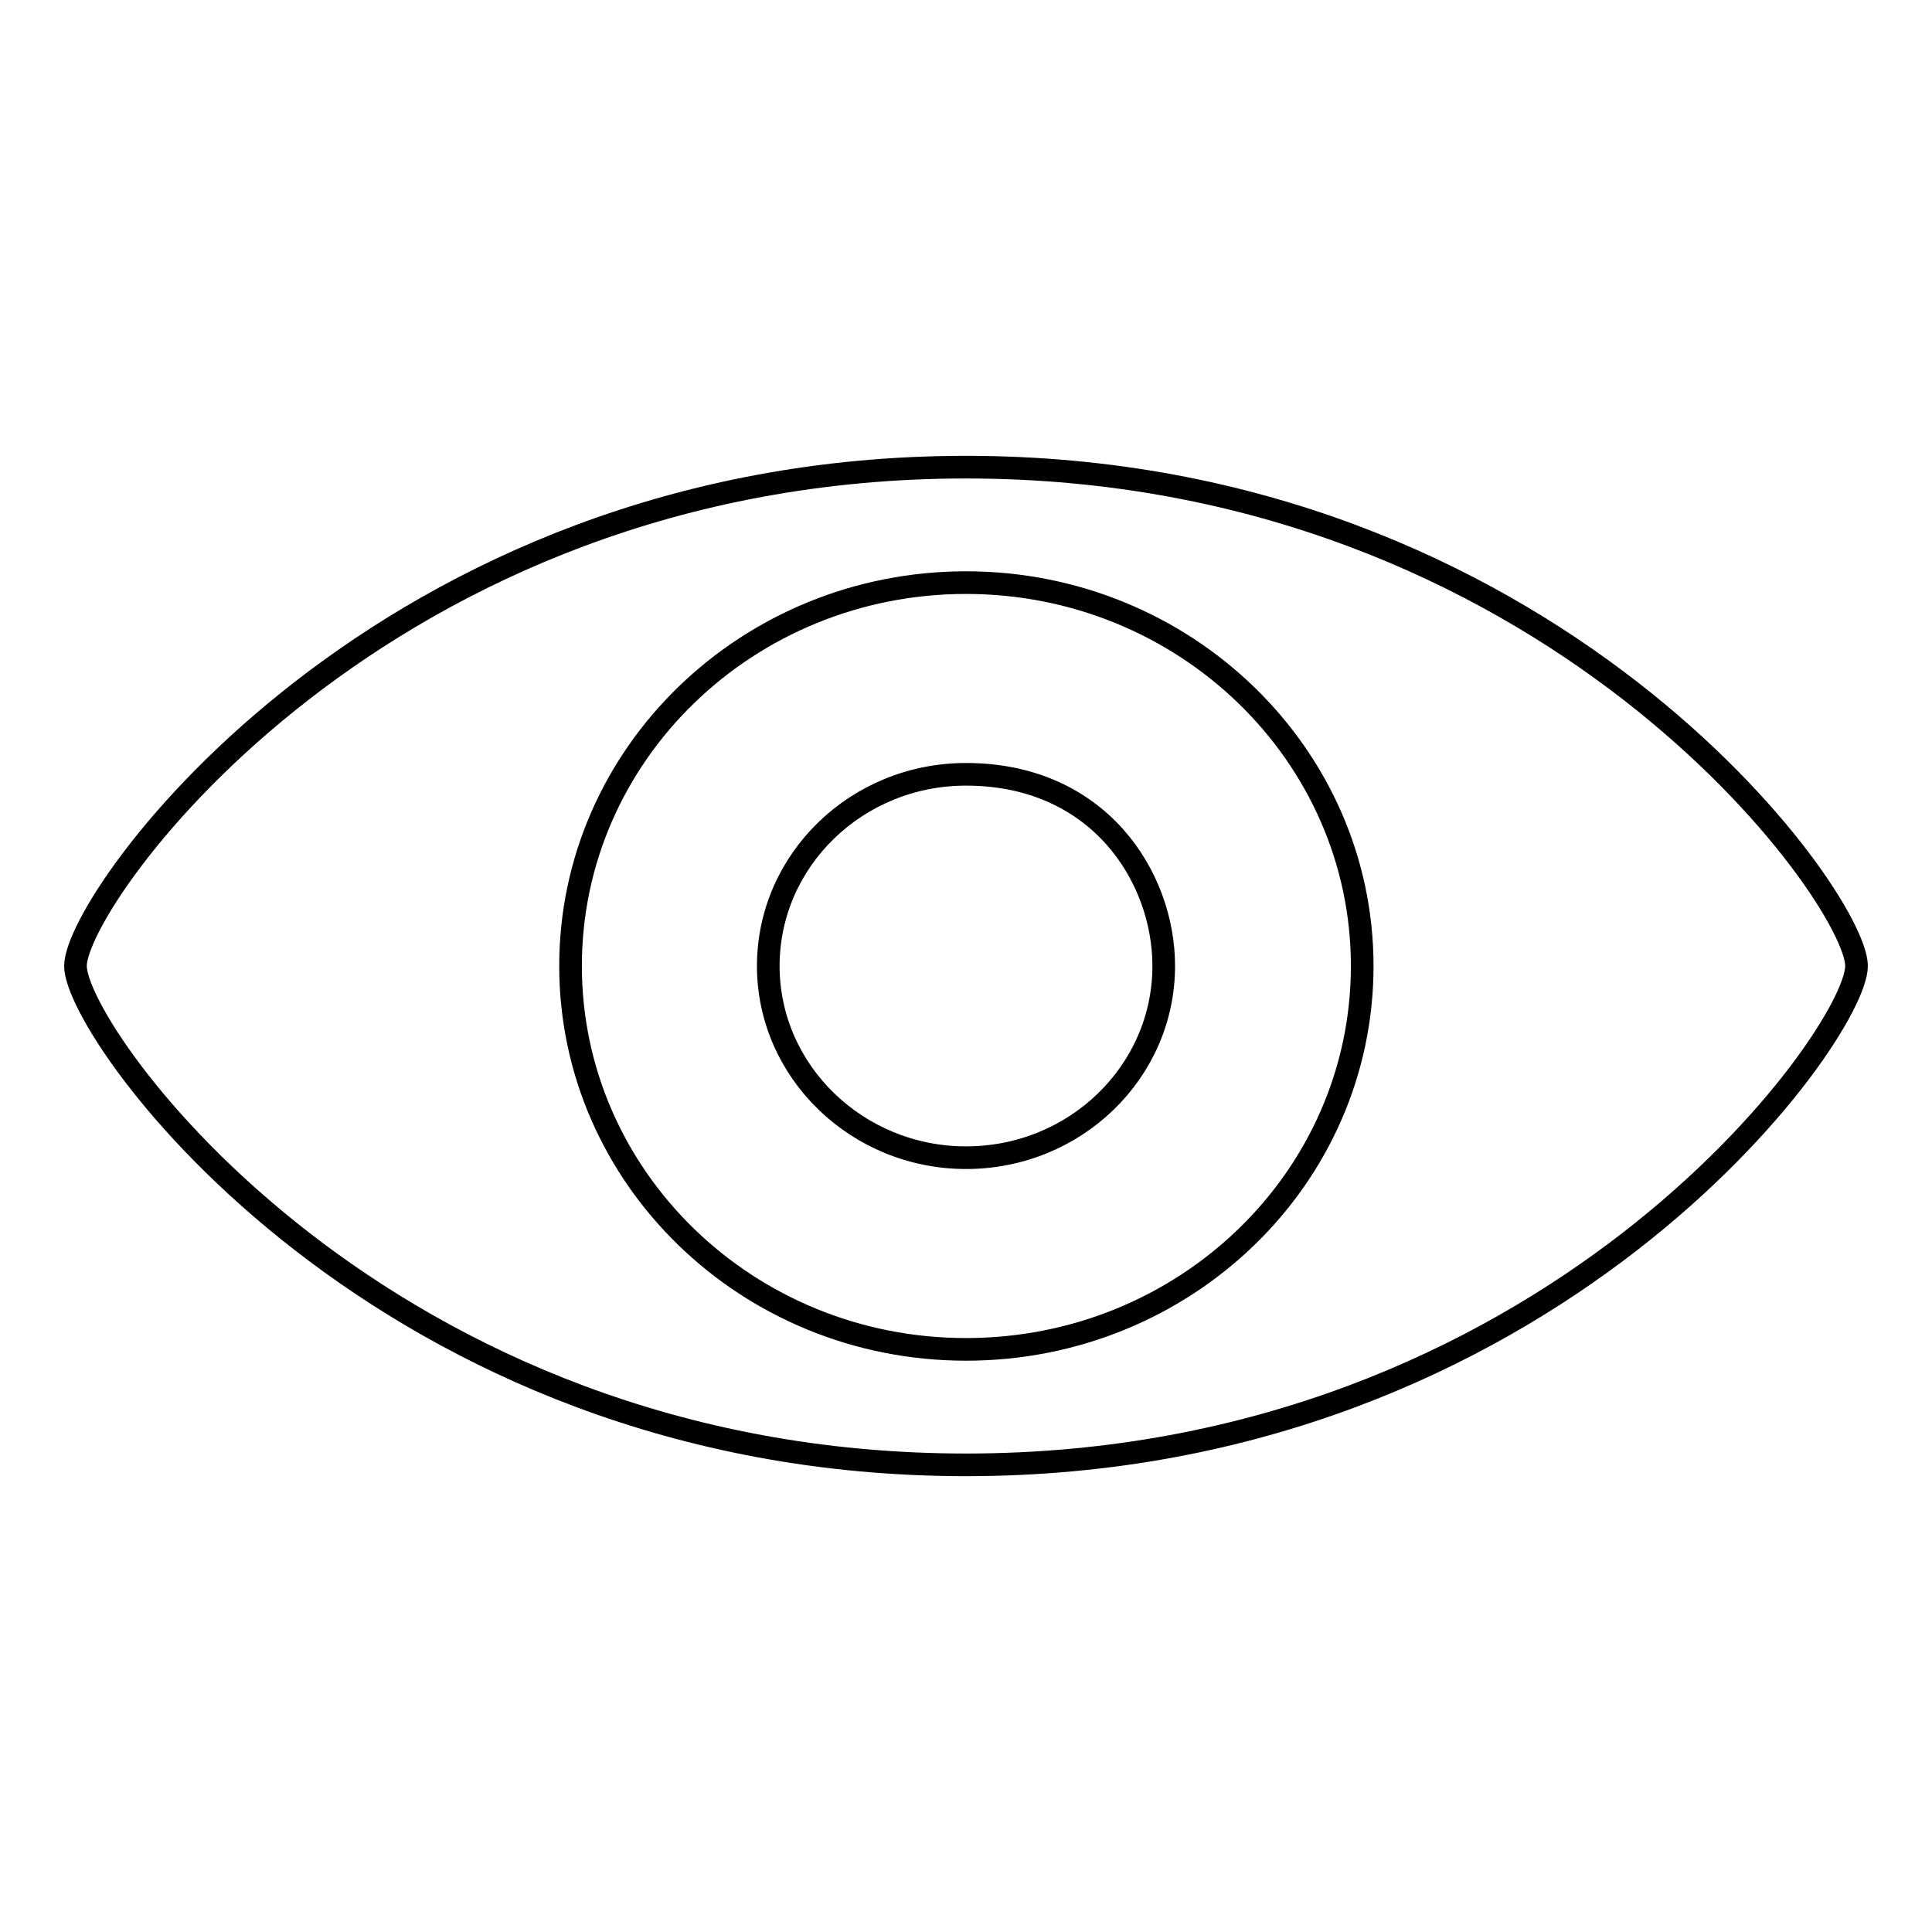 <?xml version="1.0" encoding="utf-8"?>
<!-- Svg Vector Icons : http://www.onlinewebfonts.com/icon -->
<!DOCTYPE svg PUBLIC "-//W3C//DTD SVG 1.1//EN" "http://www.w3.org/Graphics/SVG/1.1/DTD/svg11.dtd">
<svg version="1.1" xmlns="http://www.w3.org/2000/svg" xmlns:xlink="http://www.w3.org/1999/xlink" x="0px" y="0px" viewBox="0 0 256 256" enable-background="new 0 0 256 256" xml:space="preserve">
<g><g><path stroke-width="3" fill-opacity="0" stroke="#000000"  d="M128,61.9c-77.4,0-118,57-118,66.1s40.6,66.1,118,66.1c77.4,0,118-57,118-66.1S205.4,61.9,128,61.9z M128,178.8c-29,0-52.4-22.8-52.4-50.8c0-28.1,23.5-50.8,52.4-50.8c29,0,52.5,22.8,52.5,50.8C180.5,156.1,157,178.8,128,178.8z M128,102.6c-14.5,0-26.2,11.4-26.2,25.4c0,14,11.8,25.4,26.2,25.4c14.5,0,26.2-11.4,26.2-25.4C154.2,116.2,145.6,102.6,128,102.6z"/></g></g>
</svg>
